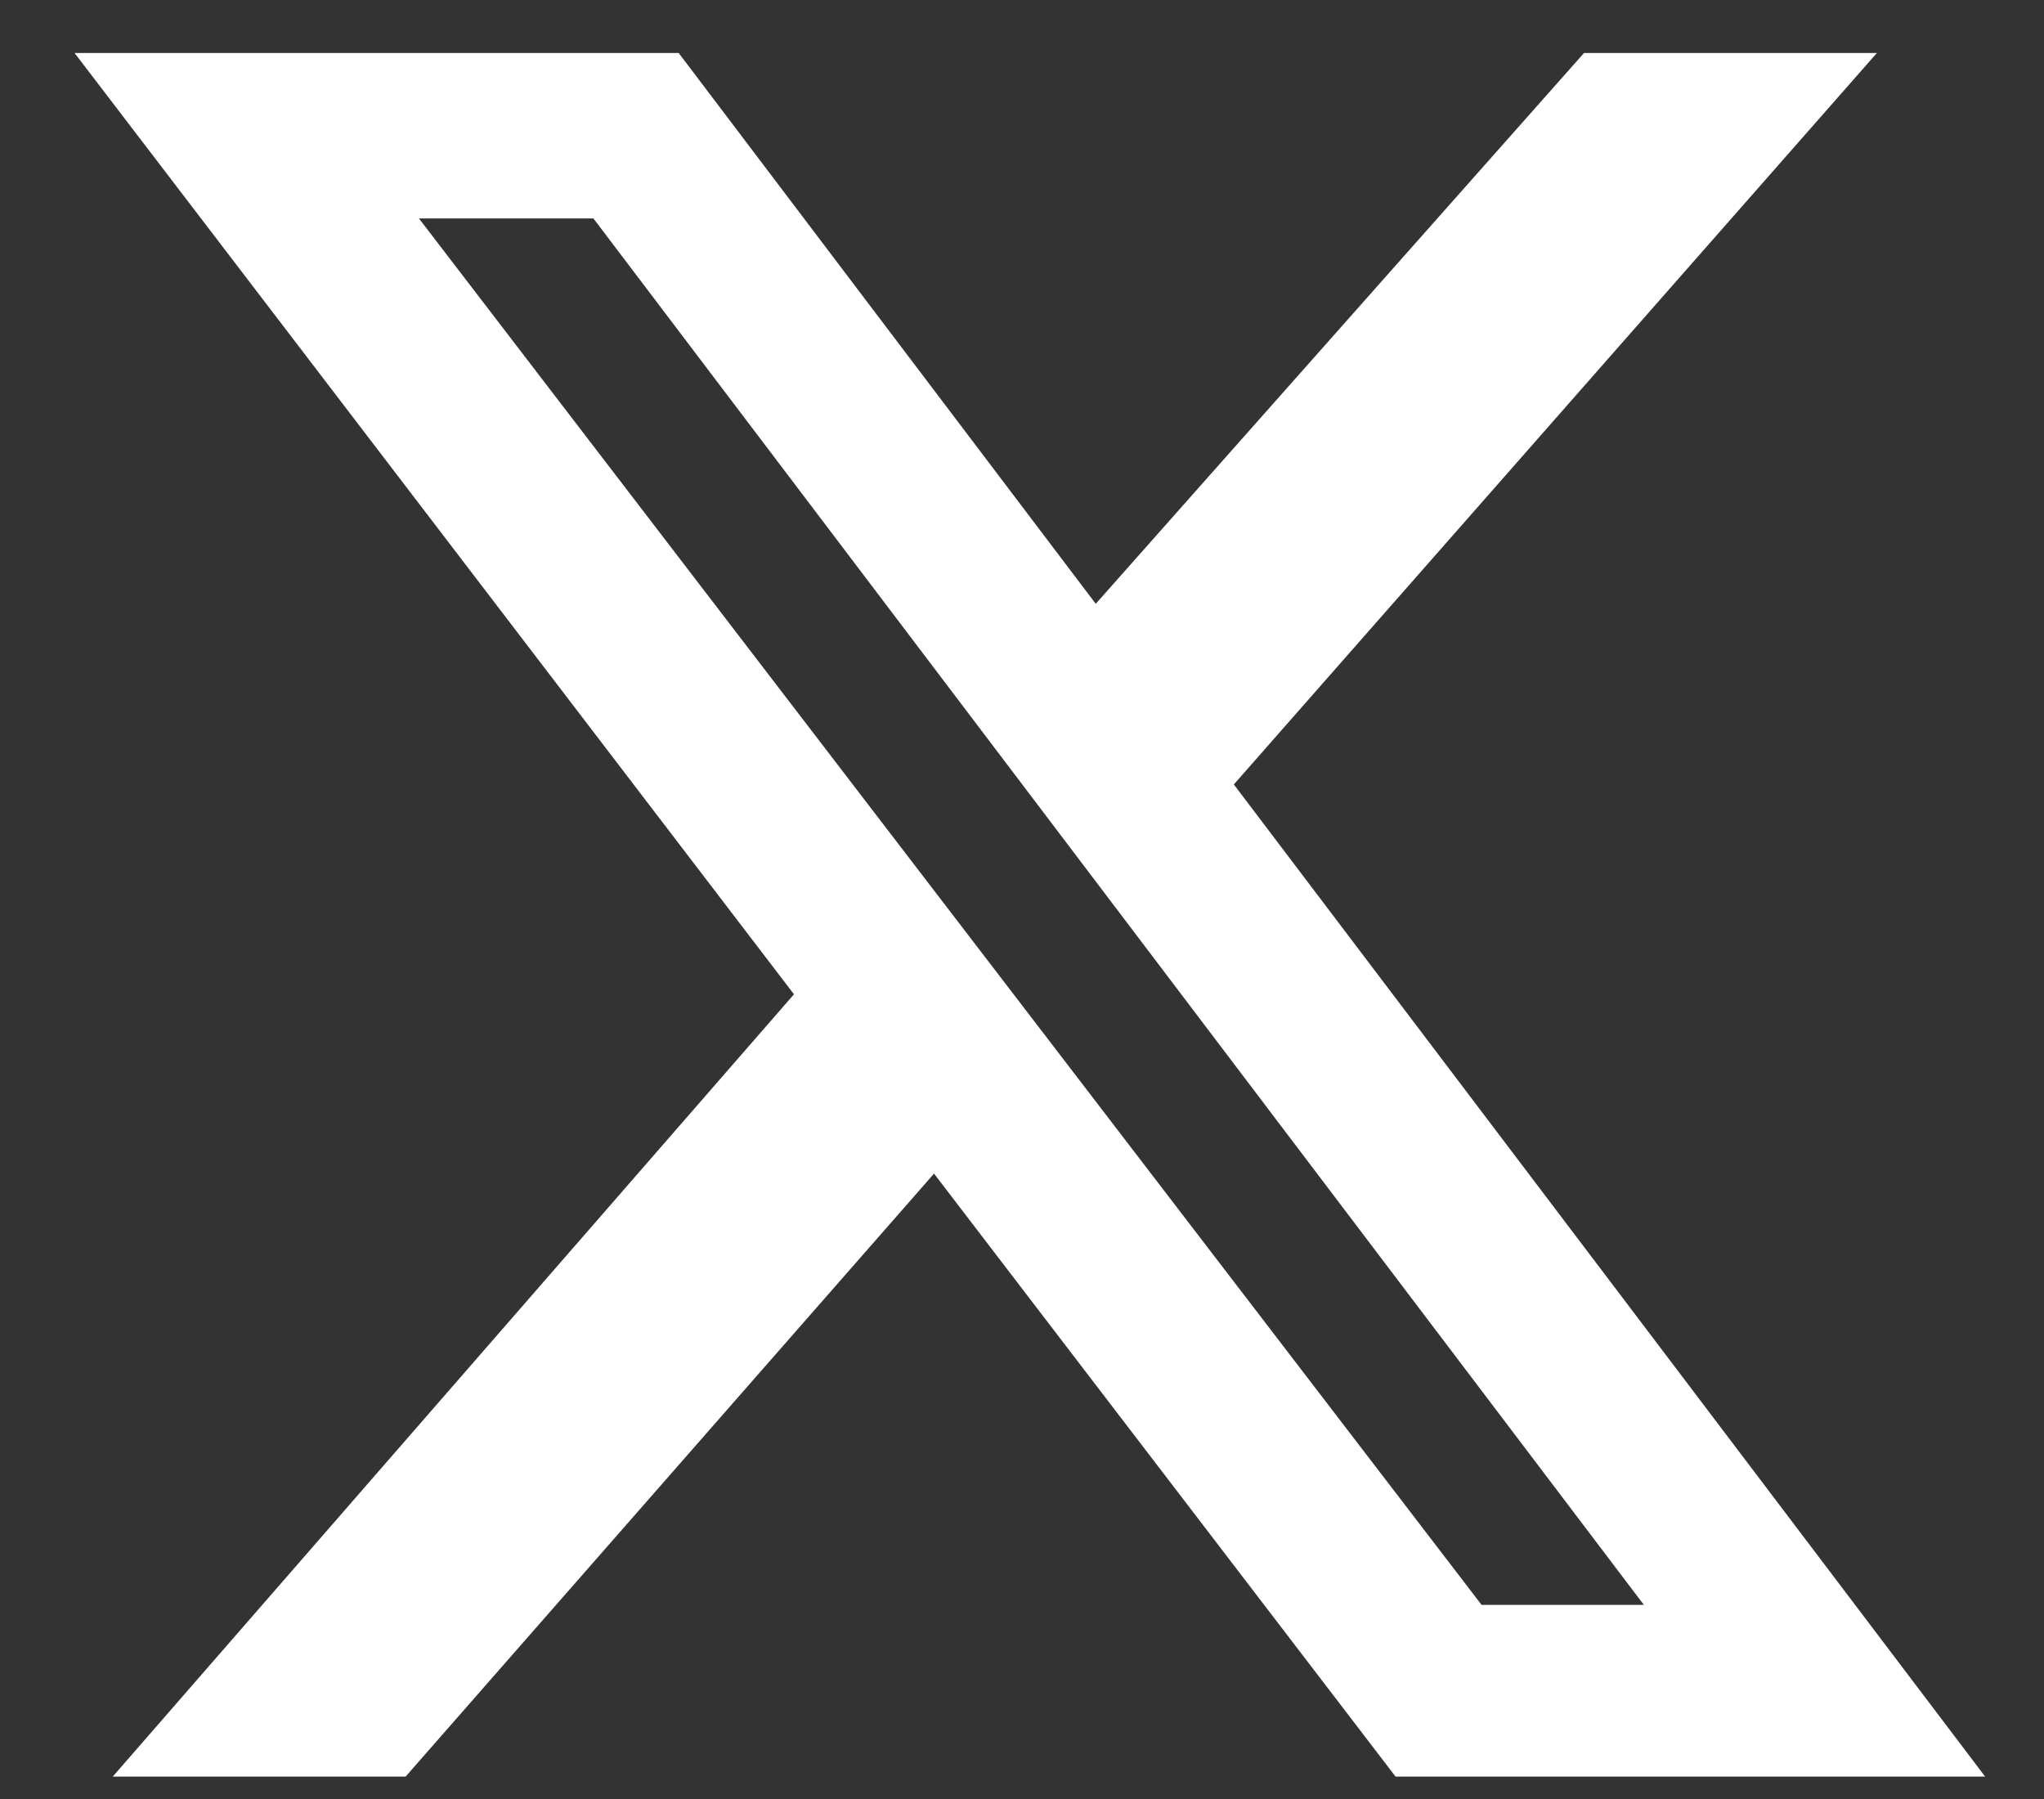 <svg width="25" height="22" viewBox="0 0 25 22" fill="none" xmlns="http://www.w3.org/2000/svg">
<rect x="0" y="0" width="25" height="22" fill="#333333" stroke="none"/>
<path d="M19.374 0.648H22.956L15.091 9.593L24.28 21.726H17.069L11.424 14.352L4.961 21.726H1.379L9.711 12.159L0.912 0.648H8.301L13.402 7.384L19.374 0.648ZM18.121 19.626H20.106L7.258 2.671H5.124L18.121 19.626Z" fill="white"/>
</svg>
